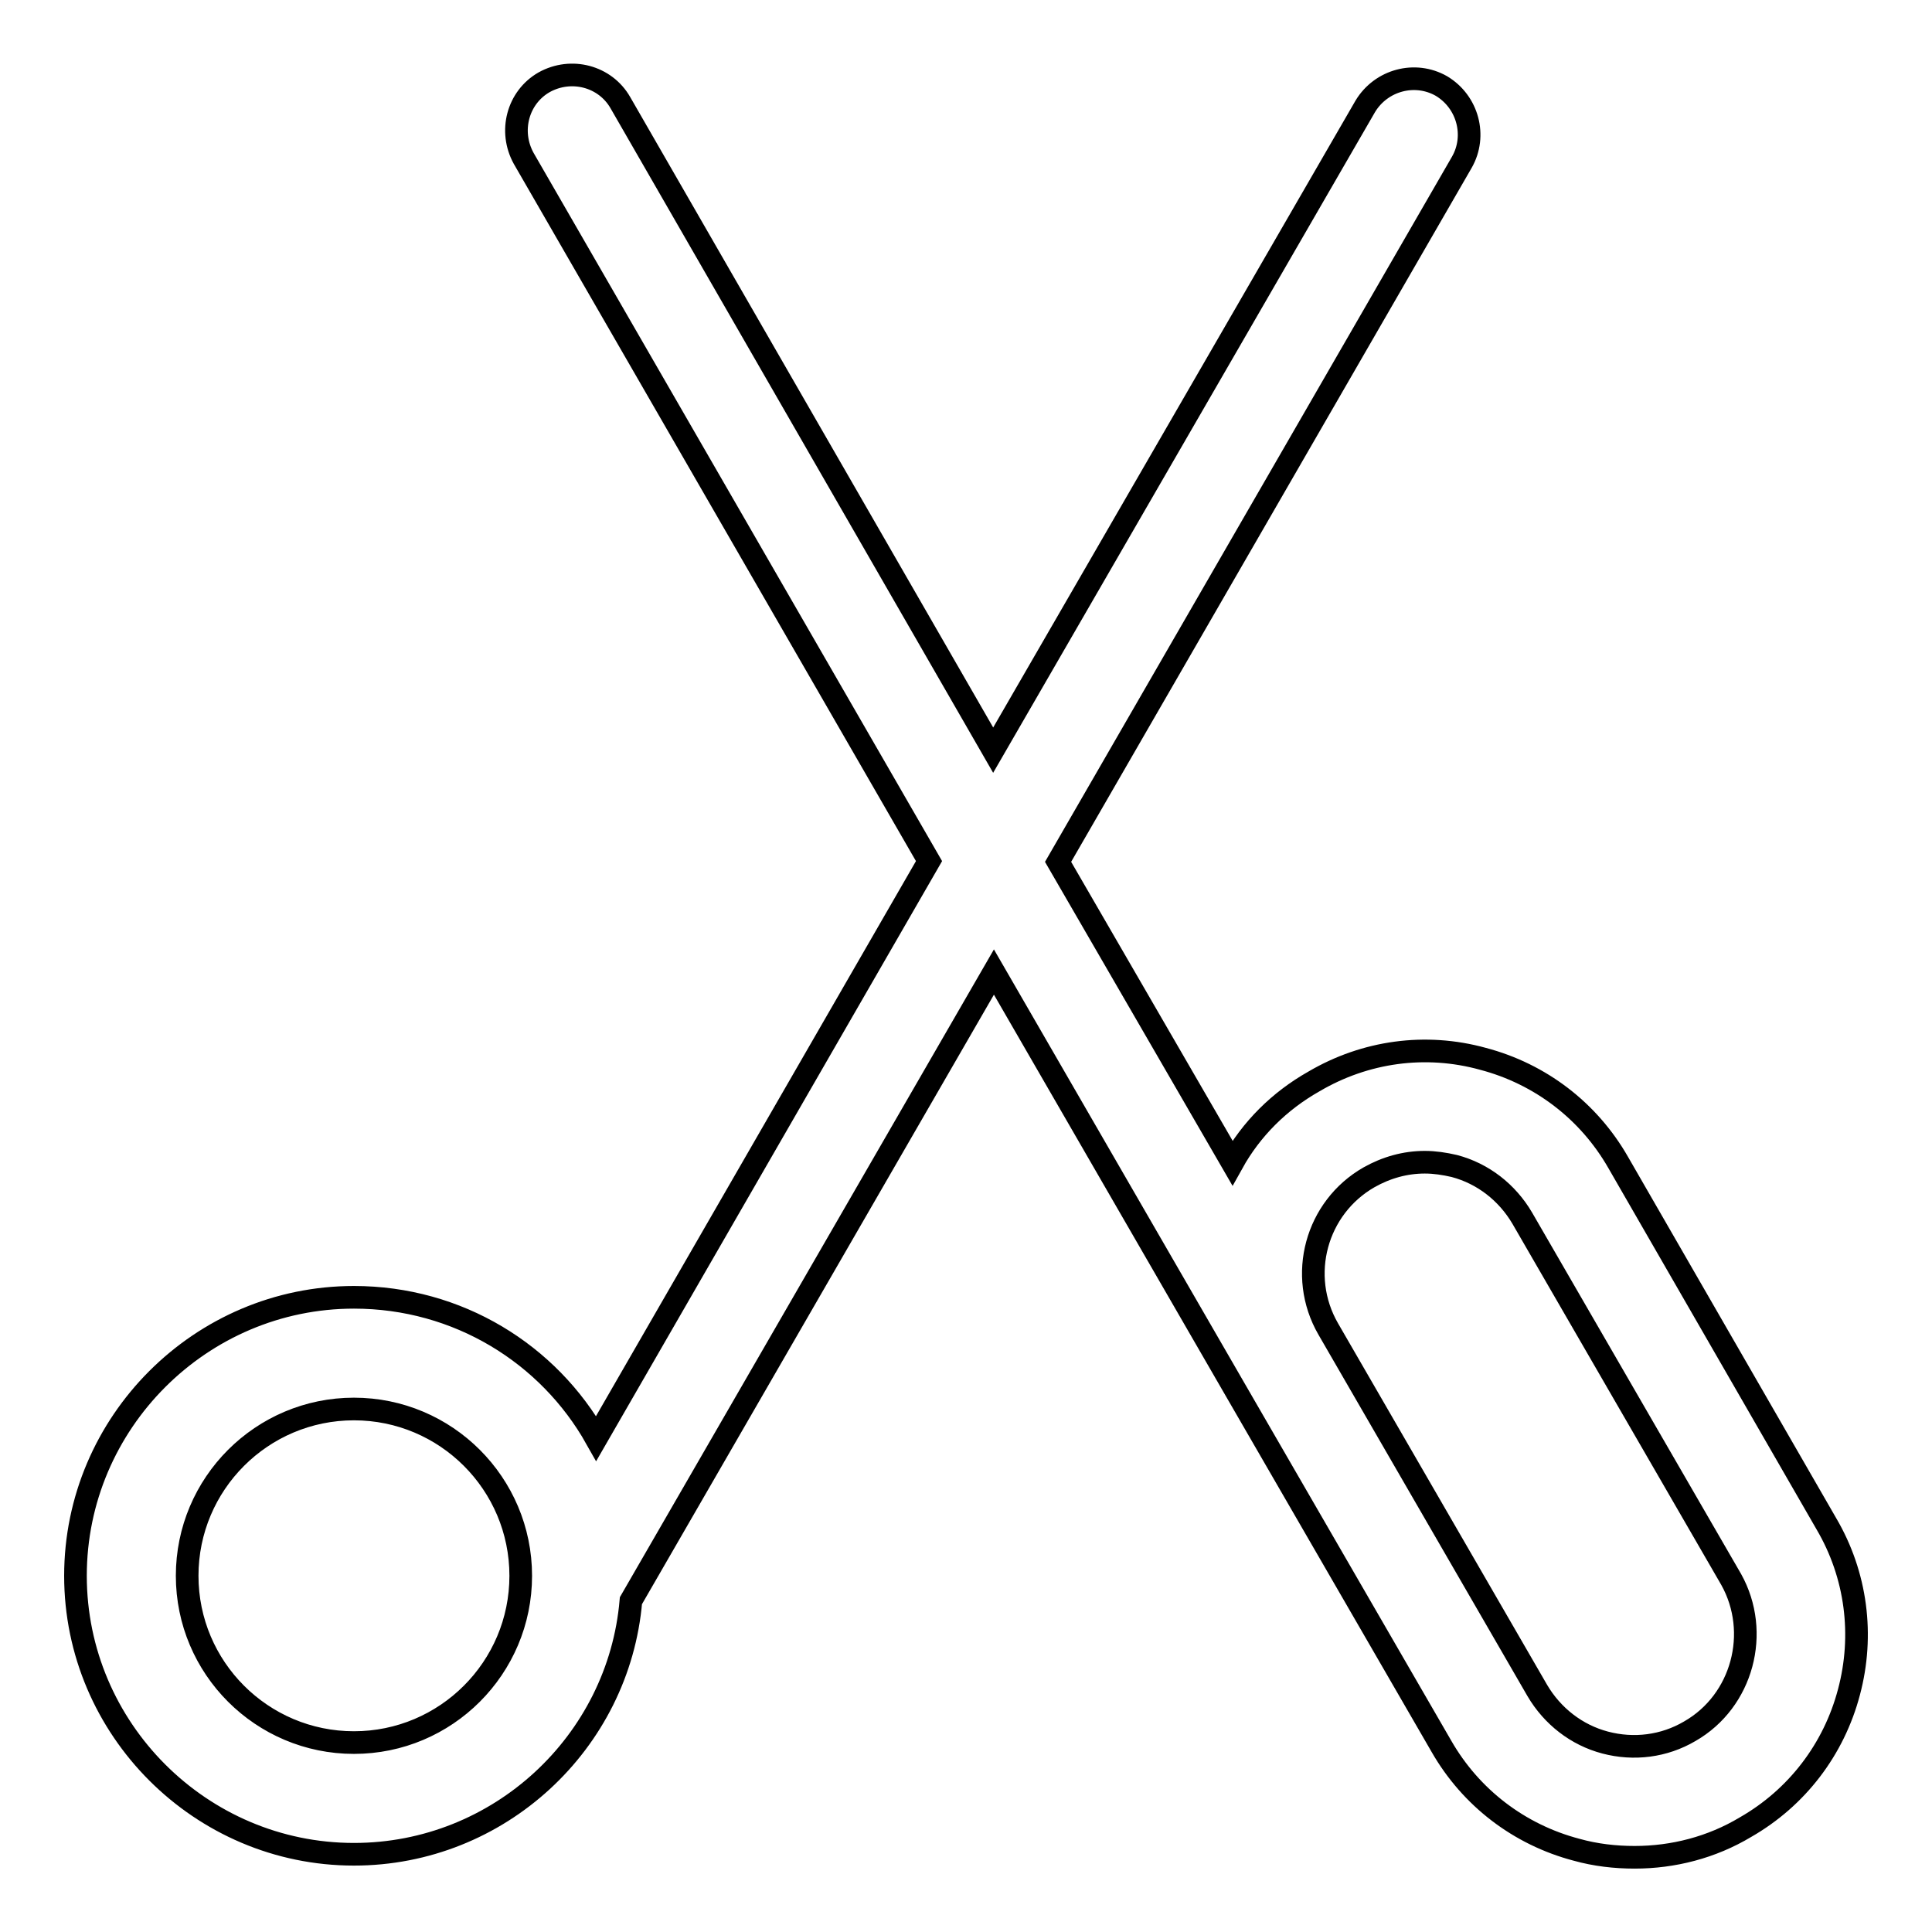 <?xml version="1.0" encoding="utf-8"?>
<!-- Svg Vector Icons : http://www.onlinewebfonts.com/icon -->
<!DOCTYPE svg PUBLIC "-//W3C//DTD SVG 1.1//EN" "http://www.w3.org/Graphics/SVG/1.1/DTD/svg11.dtd">
<svg version="1.1" xmlns="http://www.w3.org/2000/svg" xmlns:xlink="http://www.w3.org/1999/xlink" x="0px" y="0px" viewBox="0 0 256 256" enable-background="new 0 0 256 256" xml:space="preserve">
<g> <path stroke-width="3" fill-opacity="0" stroke="#000000"  d="M242,201.9L214.4,154c-3.9-6.8-10.3-11.7-17.9-13.7c-7.6-2.1-15.6-1-22.4,3c-4.6,2.6-8.3,6.3-10.8,10.8 l-23.1-39.9l53.5-92.7c2-3.5,0.8-8-2.7-10.1c-3.5-2-8-0.8-10.1,2.7l-49.3,85.3L82.2,13.6c-2-3.5-6.5-4.7-10.1-2.7 c-3.5,2-4.7,6.5-2.7,10.1l53.7,93.1L79,190.6c-6.3-11.2-18.3-18.7-32.1-18.7c-20.3,0-36.9,16.6-36.9,36.9 c0,20.3,16.6,36.9,36.9,36.9c19.2,0,35.1-14.8,36.7-33.6l48.1-83.3l31.6,54.7l0,0l27.7,47.9c3.9,6.8,10.3,11.7,17.9,13.7 c2.5,0.7,5.1,1,7.7,1c5.1,0,10.2-1.3,14.7-4c6.8-3.9,11.7-10.3,13.7-17.9C247,216.7,246,208.7,242,201.9z M46.9,230.9 c-12.2,0-22.1-9.9-22.1-22.1c0-12.2,9.9-22.1,22.1-22.1c12.2,0,22.1,9.9,22.1,22.1C69,221,59.1,230.9,46.9,230.9z M223.9,229.4 c-3.4,2-7.4,2.5-11.2,1.5c-3.8-1-7-3.5-9-6.9L176,176.1c-4.1-7.1-1.6-16.1,5.4-20.1c2.3-1.3,4.8-2,7.4-2c1.3,0,2.6,0.2,3.9,0.5 c3.8,1,7,3.5,9,6.9l27.7,47.9C233.3,216.3,230.9,225.4,223.9,229.4z"/></g>
</svg>